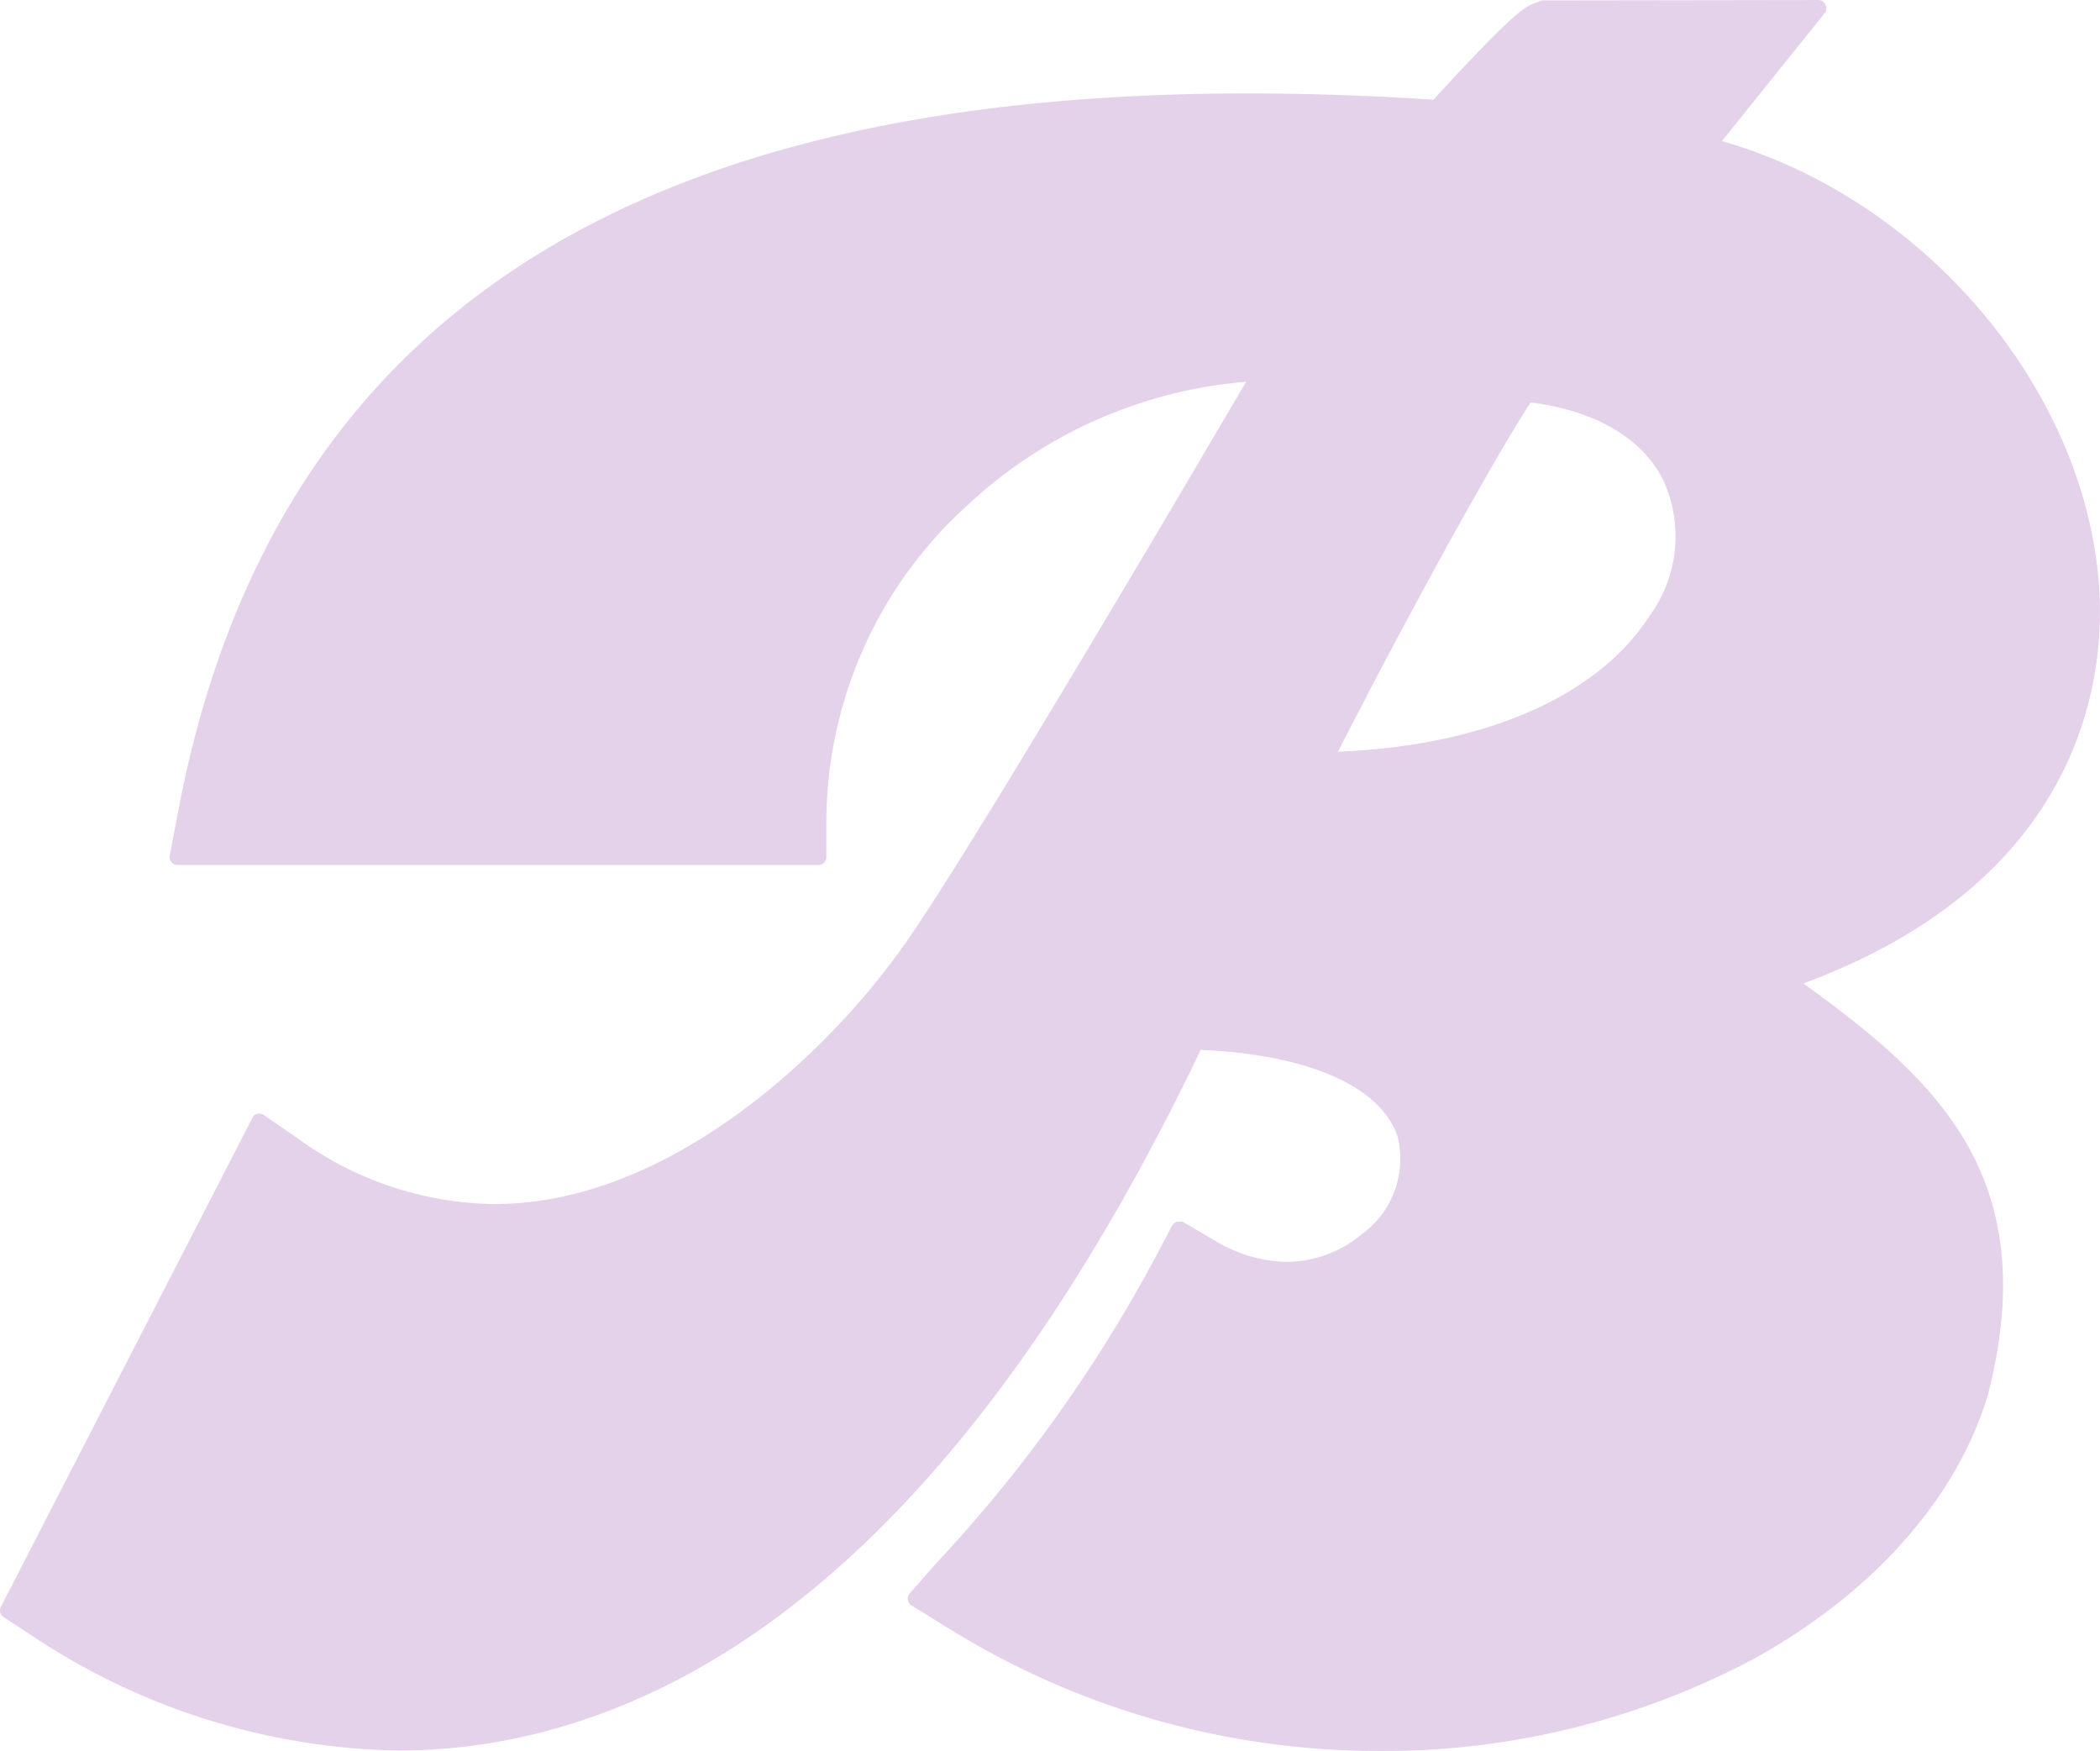 <svg xmlns="http://www.w3.org/2000/svg" width="308.897" height="257.494" viewBox="0 0 308.897 257.494">
    <g id="Raggruppa_1169" data-name="Raggruppa 1169" transform="translate(-1237 -5508.51)" opacity="0.5" style="isolation: isolate">
        <g id="Raggruppa_5" data-name="Raggruppa 5" transform="translate(1237 5508.51)">
            <path id="Tracciato_4" data-name="Tracciato 4" d="M300.41,208.534c-4.456,15.058-16.595,29.01-34.234,38.813a115.855,115.855,0,0,1-55.315,13.675,119.85,119.85,0,0,1-63.52-18.131l-5.316-3.288a1.076,1.076,0,0,1-.522-.8,1.106,1.106,0,0,1,.246-.922l4.149-4.7a212.04,212.04,0,0,0,31.929-44.59l2.581-4.886a1.168,1.168,0,0,1,.676-.492h.307a1.26,1.26,0,0,1,.584,0l4.763,2.8a20.928,20.928,0,0,0,10.448,3.073,17.271,17.271,0,0,0,11.124-4.087A13.644,13.644,0,0,0,213.5,170.52c-2.612-7.283-13.091-11.893-28.918-12.6-26.828,56.022-58.7,89.488-94.712,99.752a84.907,84.907,0,0,1-23.417,3.288,100.059,100.059,0,0,1-53.932-16.994L8.53,241.354a1.168,1.168,0,0,1-.461-1.475L45.13,167.847a1.106,1.106,0,0,1,.738-.553h.277a1.168,1.168,0,0,1,.645.215l4.948,3.411a50.275,50.275,0,0,0,28.918,9.68,47.876,47.876,0,0,0,8.574-.8c21.972-4.026,41.886-23.017,52.242-38.044,9.68-13.859,41.118-67.3,49.784-82.082A68.191,68.191,0,0,0,150.567,77.56a63.028,63.028,0,0,0-21.05,46.772v5.255a1.106,1.106,0,0,1-1.137,1.137H34.036a1.076,1.076,0,0,1-.86-.43,1.106,1.106,0,0,1-.246-.922l1.168-6.146C47.5,51.839,98.97,17.267,191.469,17.267c8.727,0,17.916.307,27.35.922C230.927,4.974,232.4,4.421,233.908,3.93l.86-.338,40.657-.061a1.106,1.106,0,0,1,1.014.645,1.076,1.076,0,0,1,0,1.2l-15.181,18.9c29.9,8.574,53.625,36.6,55.5,65.887.8,12.292-1.905,42.593-43.515,57.989,19.668,14.228,35.289,28.486,27.166,60.386m-67.3-145.817c-4.61,7.007-16.687,28.579-28.334,51.351,21.511-.86,38.229-8.113,45.85-20.006a19.76,19.76,0,0,0,1.936-20.036c-3.073-6.146-10.233-10.2-19.453-11.309" transform="translate(-7.967 -3.53)" fill="#c9a6d6"/>
        </g>
    </g>
</svg>
